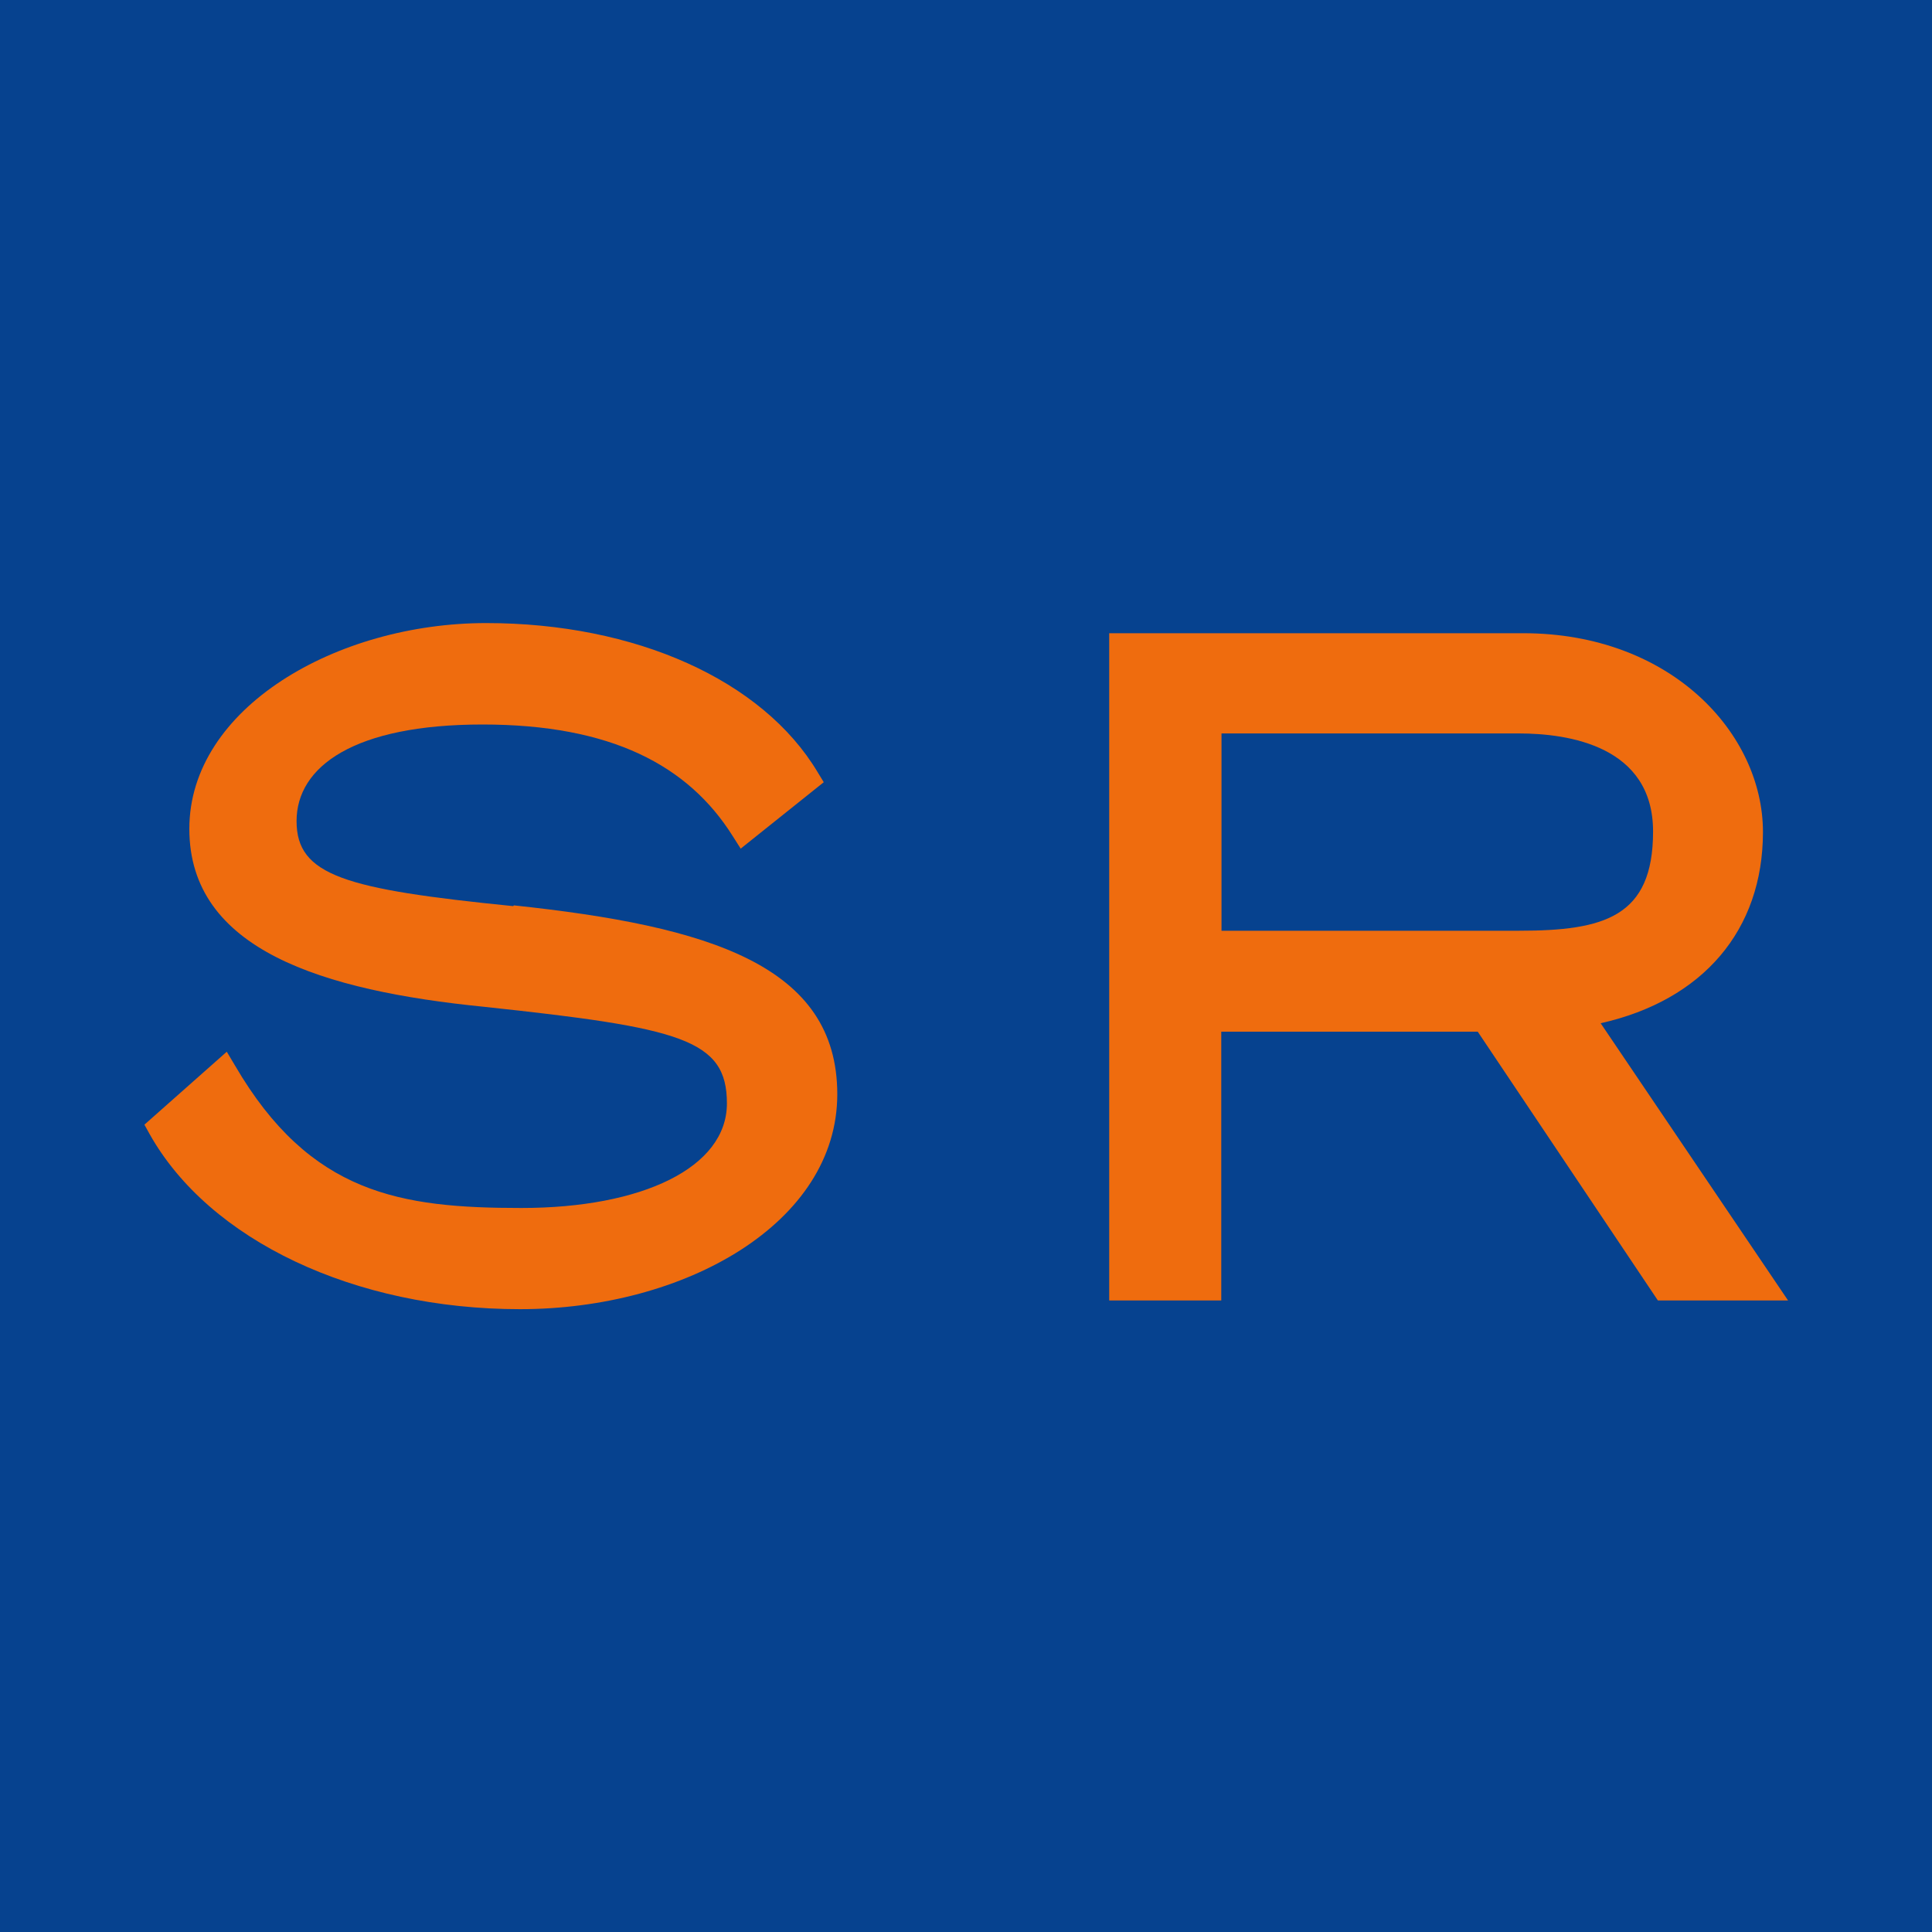 <svg xmlns="http://www.w3.org/2000/svg" version="1.1" xmlns:xlink="http://www.w3.org/1999/xlink" xmlns:svgjs="http://svgjs.dev/svgjs" width="800" height="800"><svg id="SvgjsSvg1001" xmlns="http://www.w3.org/2000/svg" version="1.1" viewBox="0 0 800 800">
  <!-- Generator: Adobe Illustrator 29.1.0, SVG Export Plug-In . SVG Version: 2.1.0 Build 142)  -->
  <defs>
    <style>
      .st0 {
        fill: #06428f;
      }

      .st1 {
        fill: #ef6c0e;
      }
    </style>
  </defs>
  <rect class="st0" x="-21.6" y="-3.8" width="865.1" height="822.4"></rect>
  <g>
    <path class="st1" d="M212.4,375.2c-69.5-7-89.6-12.6-89.6-35.2s23.8-40,77-40,85.2,16.9,103.6,46.2l3.3,5.2,34.4-27.5-2.5-4.1c-22.8-38.2-75.5-61.8-137.3-61.8s-122.9,35.1-122.9,85.2,55.2,67,122.1,73.7c81.4,8.7,100.5,13.4,100.5,40s-35.1,43.3-85.1,43.3-87.5-5.7-118.6-59l-3.4-5.7-34.1,30.2,2.1,3.8c24.7,44.1,84.9,72.6,153.4,72.6s131.4-35.7,131.4-89-52.9-69.6-133.9-78.2l-.3.3Z"></path>
    <path class="st1" d="M662.8,423.7c42.3-9.5,67.2-38.5,67.2-79.2s-38-82.3-99.3-82.3h-171.4v276.3h46.4v-111.3h106.2l74.6,111.3h53.9M505.8,303.7h123.1c20.6,0,55.6,5.2,55.6,40.6s-20.2,41.1-55.6,41.1h-123.1v-81.8h0Z"></path>
  </g>
</svg><style>@media (prefers-color-scheme: light) { :root { filter: none; } }
@media (prefers-color-scheme: dark) { :root { filter: none; } }
</style></svg>